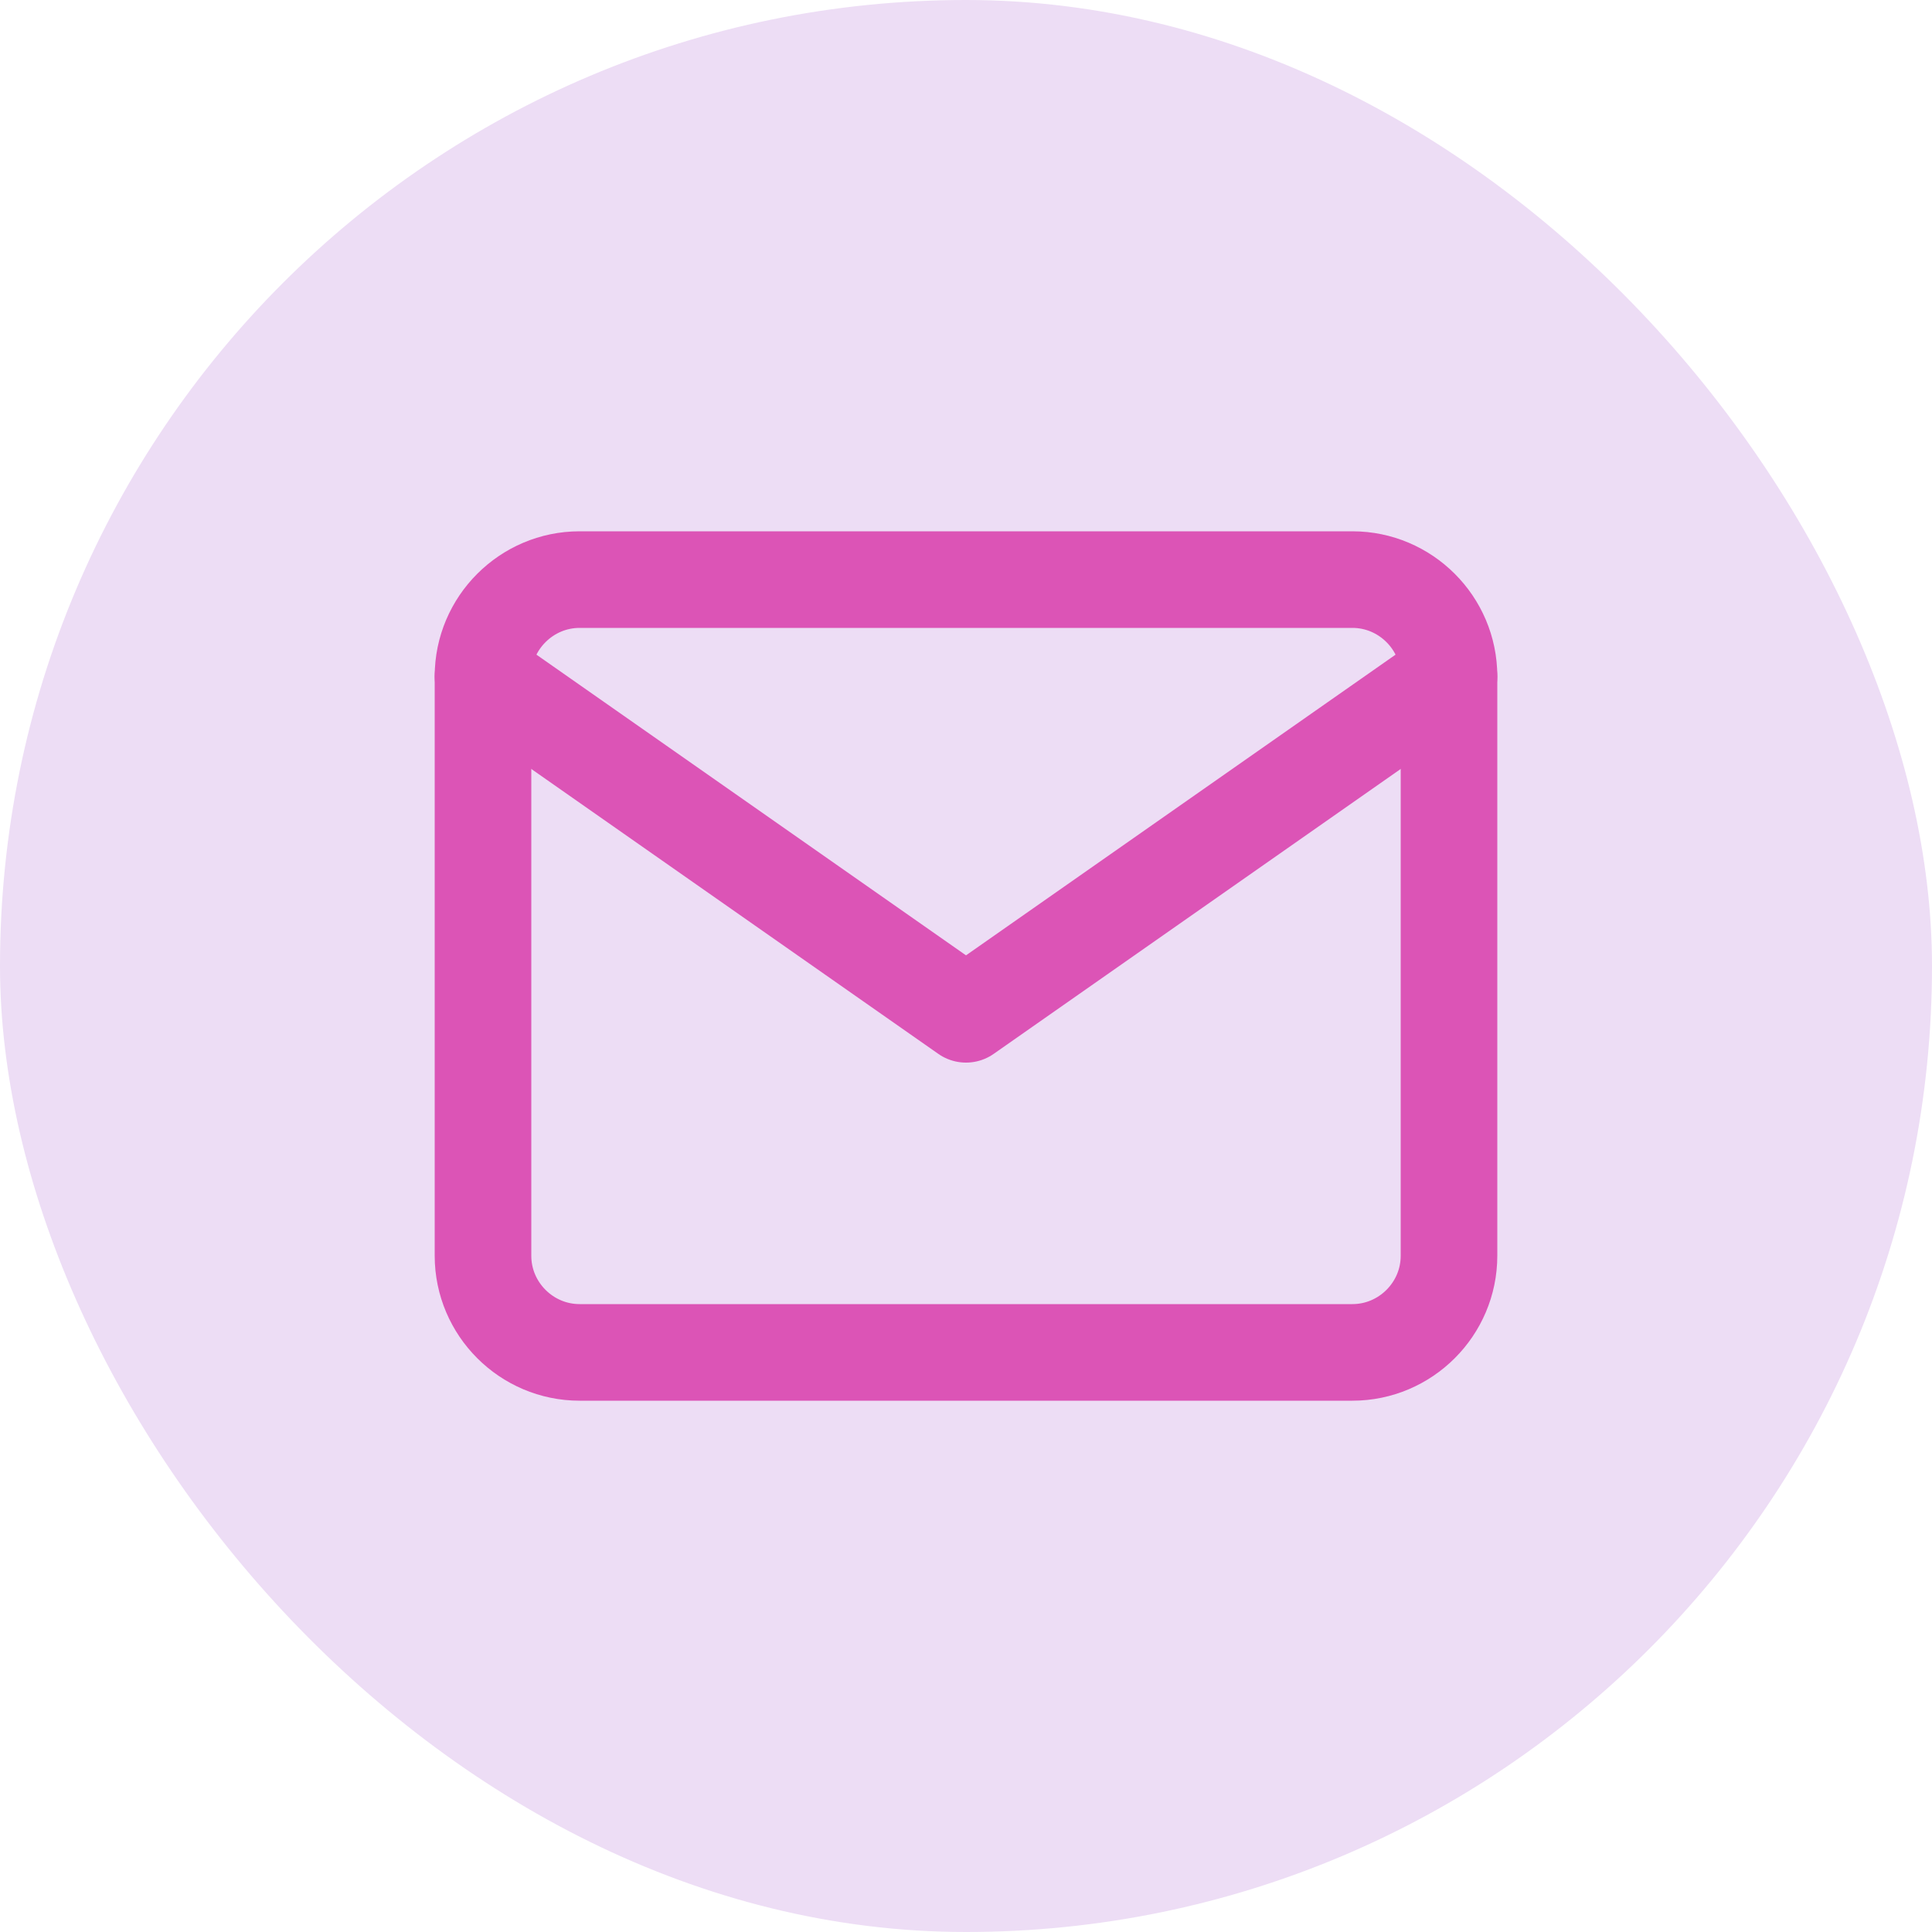 <svg width="40" height="40" viewBox="0 0 40 40" fill="none" xmlns="http://www.w3.org/2000/svg">
<rect width="40" height="40" rx="20" fill="#EDDDF5"/>
<path d="M12 12H28C29.1 12 30 12.9 30 14V26C30 27.1 29.1 28 28 28H12C10.9 28 10 27.1 10 26V14C10 12.9 10.9 12 12 12Z" stroke="#DC54B6" stroke-width="2" stroke-linecap="round" stroke-linejoin="round"/>
<path d="M30 14L20 21L10 14" stroke="#DC54B6" stroke-width="2" stroke-linecap="round" stroke-linejoin="round"/>
</svg>
